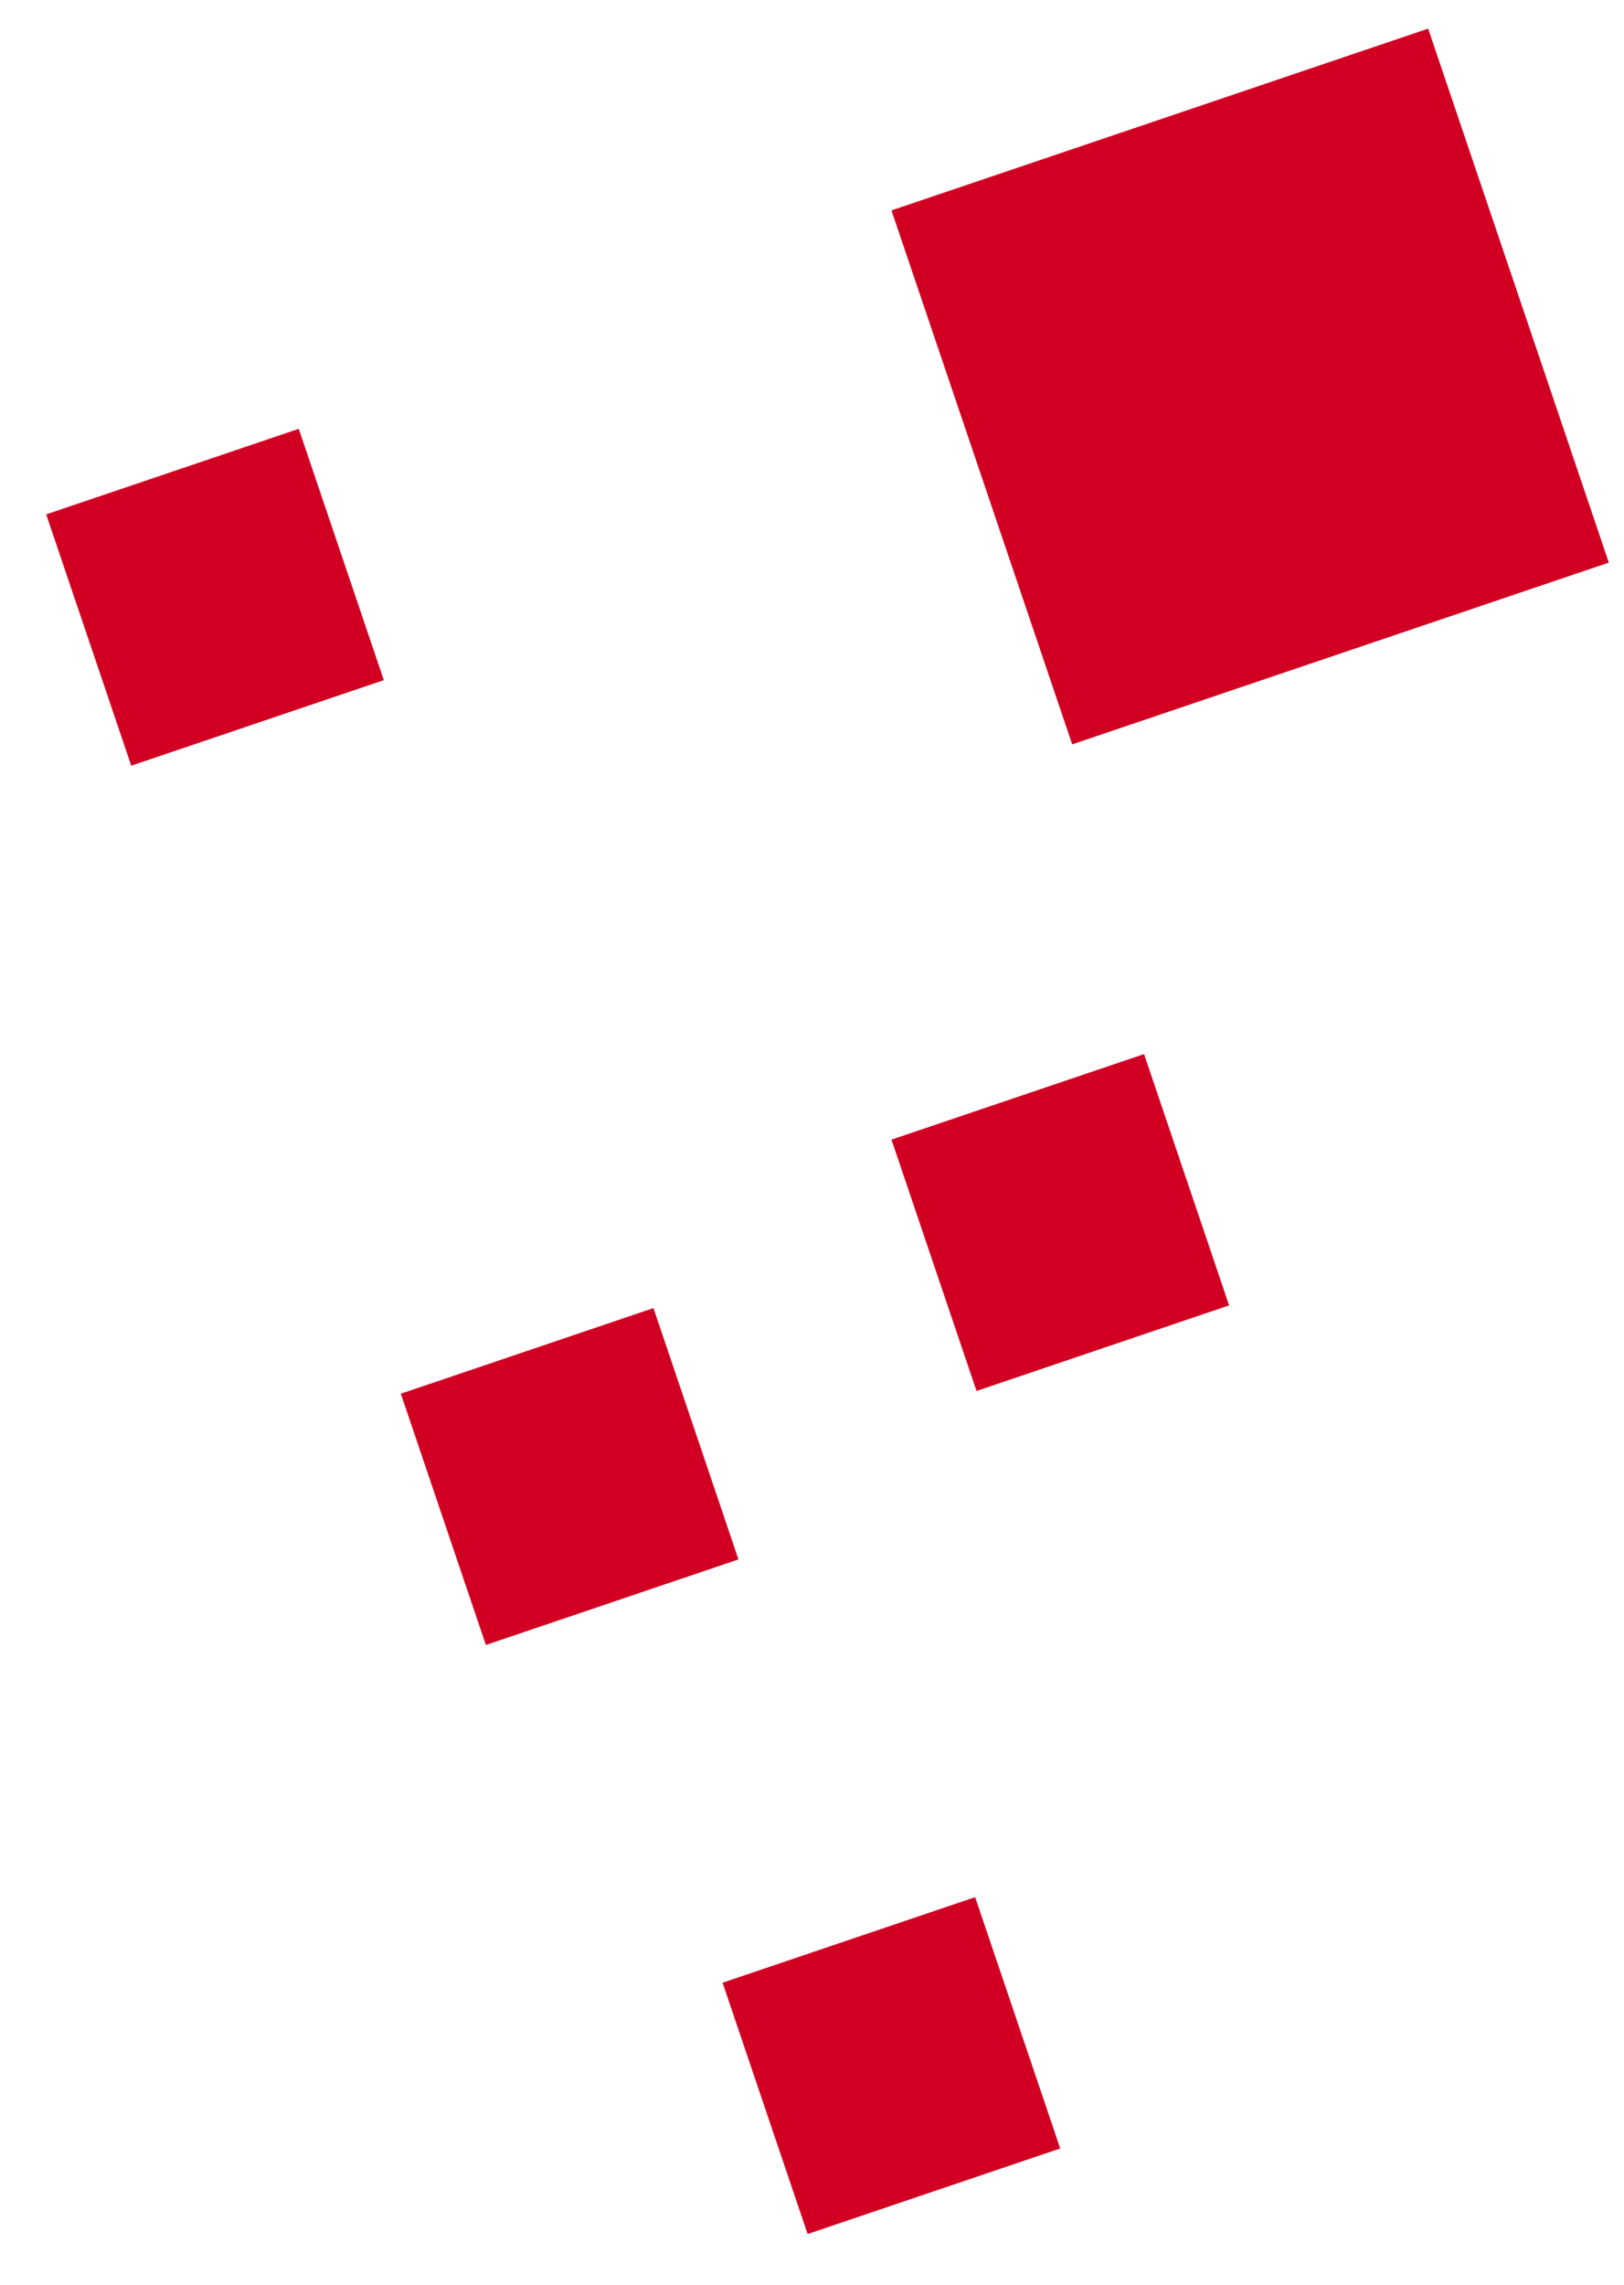 <svg width="32" height="45" fill="none" xmlns="http://www.w3.org/2000/svg"><path fill="#D10023" d="M17.566 4.144 28.141.564l3.56 10.517-10.574 3.58zm-3.328 34.907 4.977-1.685 1.676 4.95-4.977 1.685zM7.898 27.45l4.978-1.686 1.675 4.95-4.977 1.685zm9.668-5.004 4.977-1.685 1.676 4.95-4.977 1.685zM.91 10.131l4.977-1.685 1.676 4.95-4.977 1.685z"/></svg>
